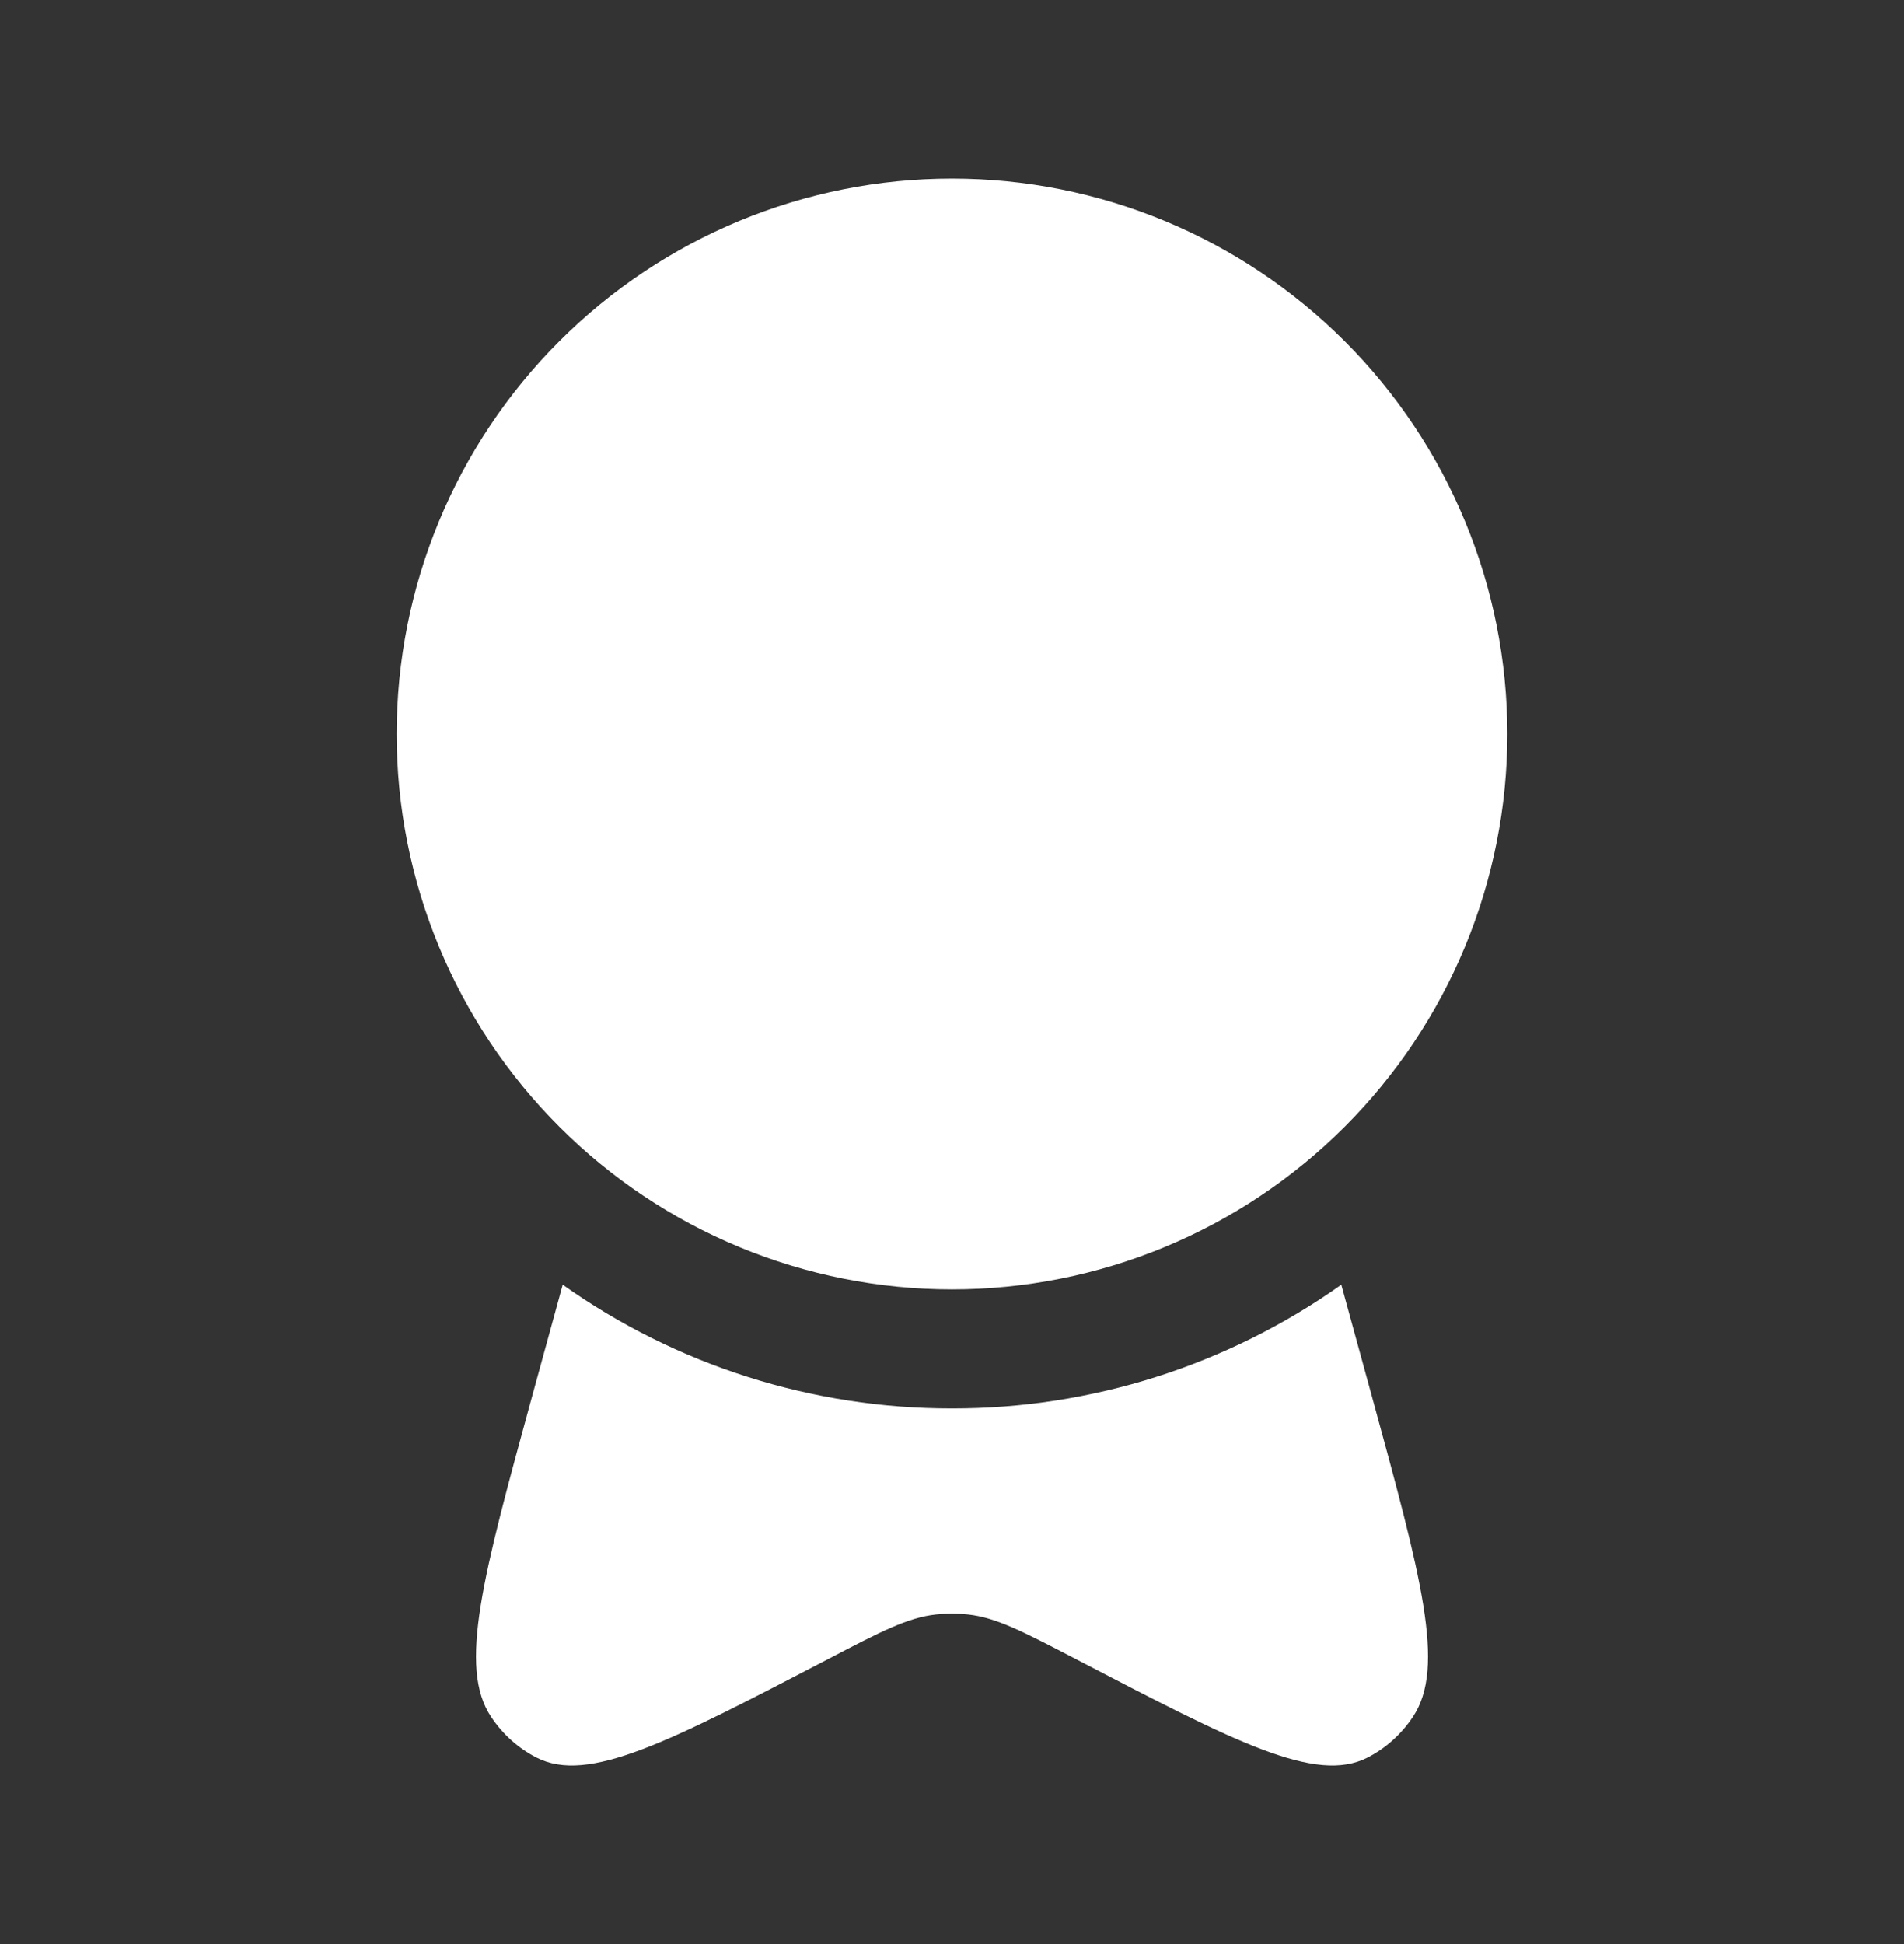 <svg width="48" height="49" viewBox="0 0 48 49" fill="none" xmlns="http://www.w3.org/2000/svg">
<rect x="0" y="0" width="48" height="49" fill="#333333" stroke="none"/>
<path d="M38 18.5C38 20.338 37.638 22.159 36.934 23.858C36.231 25.556 35.2 27.099 33.9 28.399C32.599 29.7 31.056 30.731 29.358 31.434C27.659 32.138 25.838 32.5 24 32.5C22.162 32.5 20.341 32.138 18.642 31.434C16.944 30.731 15.4 29.7 14.101 28.399C12.8 27.099 11.769 25.556 11.066 23.858C10.362 22.159 10 20.338 10 18.5C10 14.787 11.475 11.226 14.101 8.601C16.726 5.975 20.287 4.5 24 4.5C27.713 4.5 31.274 5.975 33.9 8.601C36.525 11.226 38 14.787 38 18.5Z" fill="white"/>
<path d="M14.186 32.382L13.428 35.146C12.172 39.73 11.544 42.022 12.382 43.276C12.676 43.716 13.07 44.068 13.528 44.302C14.832 44.966 16.848 43.916 20.878 41.816C22.218 41.116 22.89 40.768 23.602 40.692C23.866 40.663 24.133 40.663 24.398 40.692C25.11 40.768 25.78 41.118 27.122 41.816C31.152 43.916 33.168 44.966 34.472 44.302C34.93 44.068 35.324 43.716 35.618 43.276C36.458 42.022 35.828 39.73 34.572 35.146L33.814 32.382C30.946 34.415 27.515 35.505 24 35.5C20.484 35.505 17.054 34.416 14.186 32.382Z" fill="white"/>
</svg>
